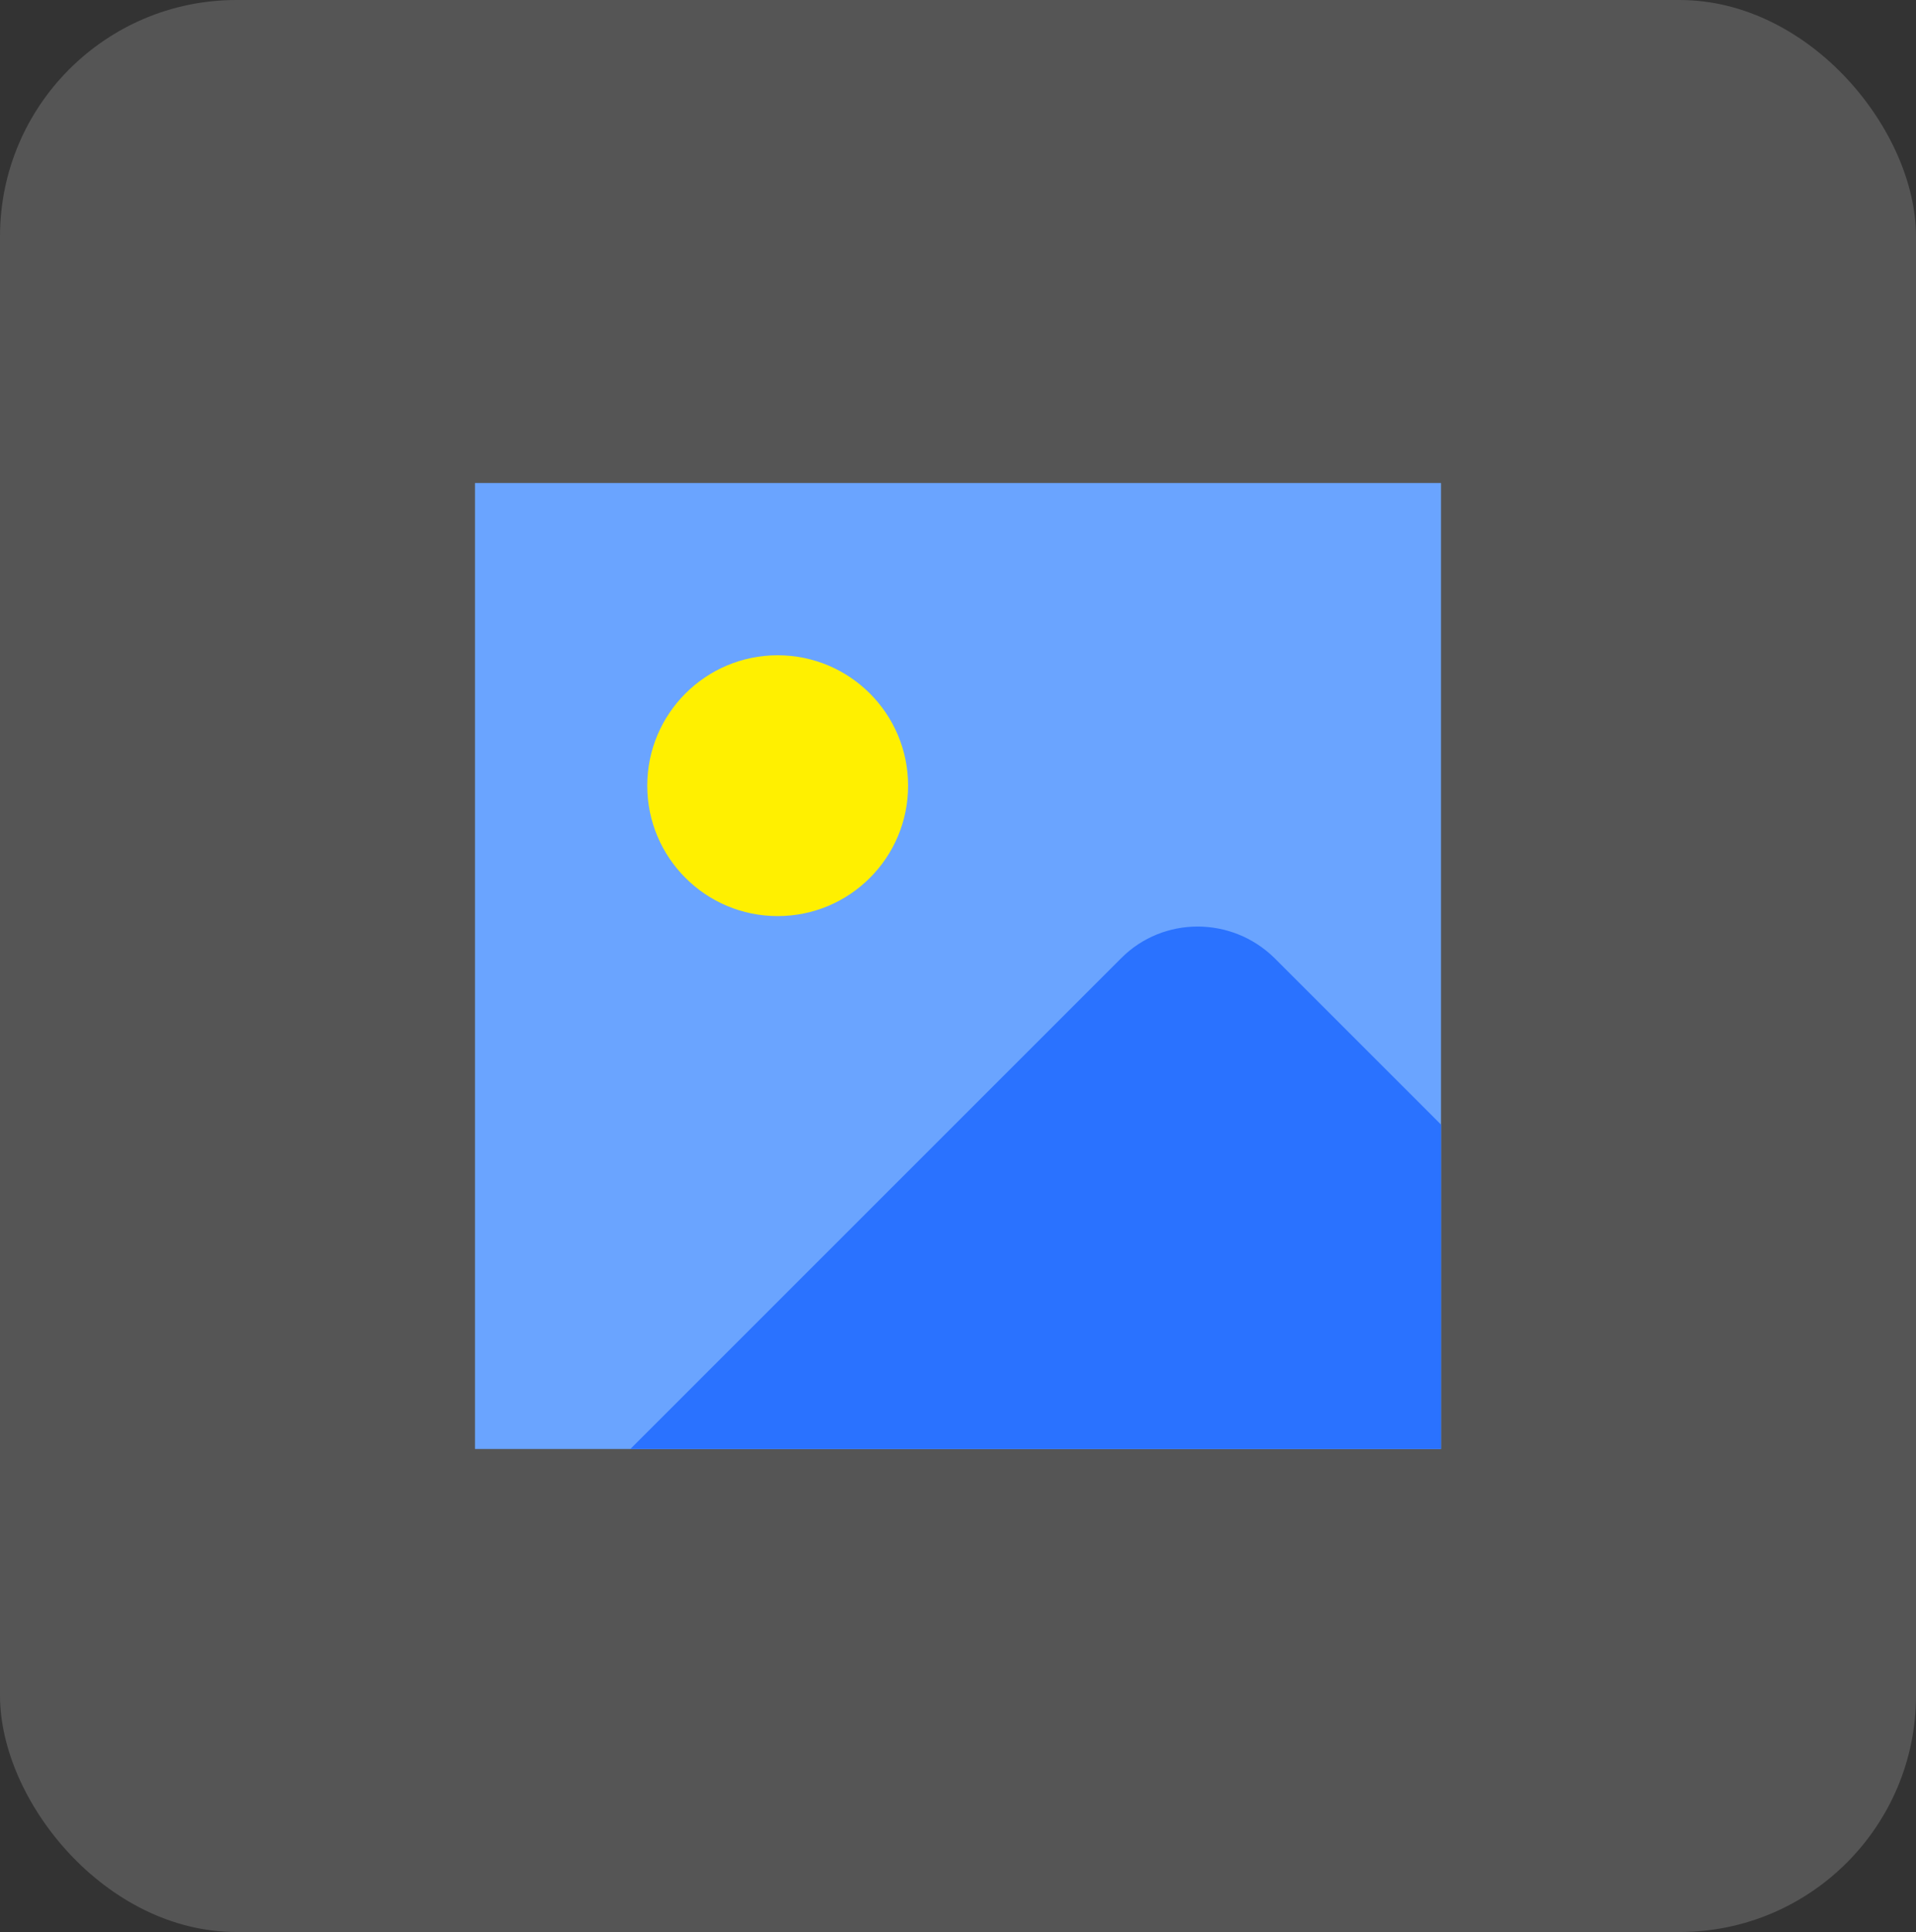 <?xml version="1.0" encoding="utf-8"?>
<svg xmlns="http://www.w3.org/2000/svg" width="119" height="120" viewBox="0 0 119 120" fill="none">
<rect x="0" y="0" width="119" height="120" fill="#333333" stroke="none"/>
<rect width="119" height="120" rx="14.686" fill="#DFDFDD" fill-opacity="0.2"/>
<g clip-path="url(#clip0_2087_1770)">
<path d="M89.5 30H29.5V90H89.5V30Z" fill="#6AA4FF"/>
<path d="M48.3 56.9C52.773 56.9 56.4 53.274 56.4 48.8C56.4 44.327 52.773 40.7 48.3 40.7C43.826 40.7 40.2 44.327 40.2 48.8C40.2 53.274 43.826 56.9 48.3 56.9Z" fill="#FFF000"/>
<path d="M89.5 90V69.85L79.15 59.5C76.5 56.9 72.25 56.9 69.65 59.5L39.1 90.05H89.5V90Z" fill="#2A72FF"/>
</g>
<defs>
<clipPath id="clip0_2087_1770">
<rect width="60" height="60" fill="white" transform="translate(29.5 30)"/>
</clipPath>
</defs>
</svg>